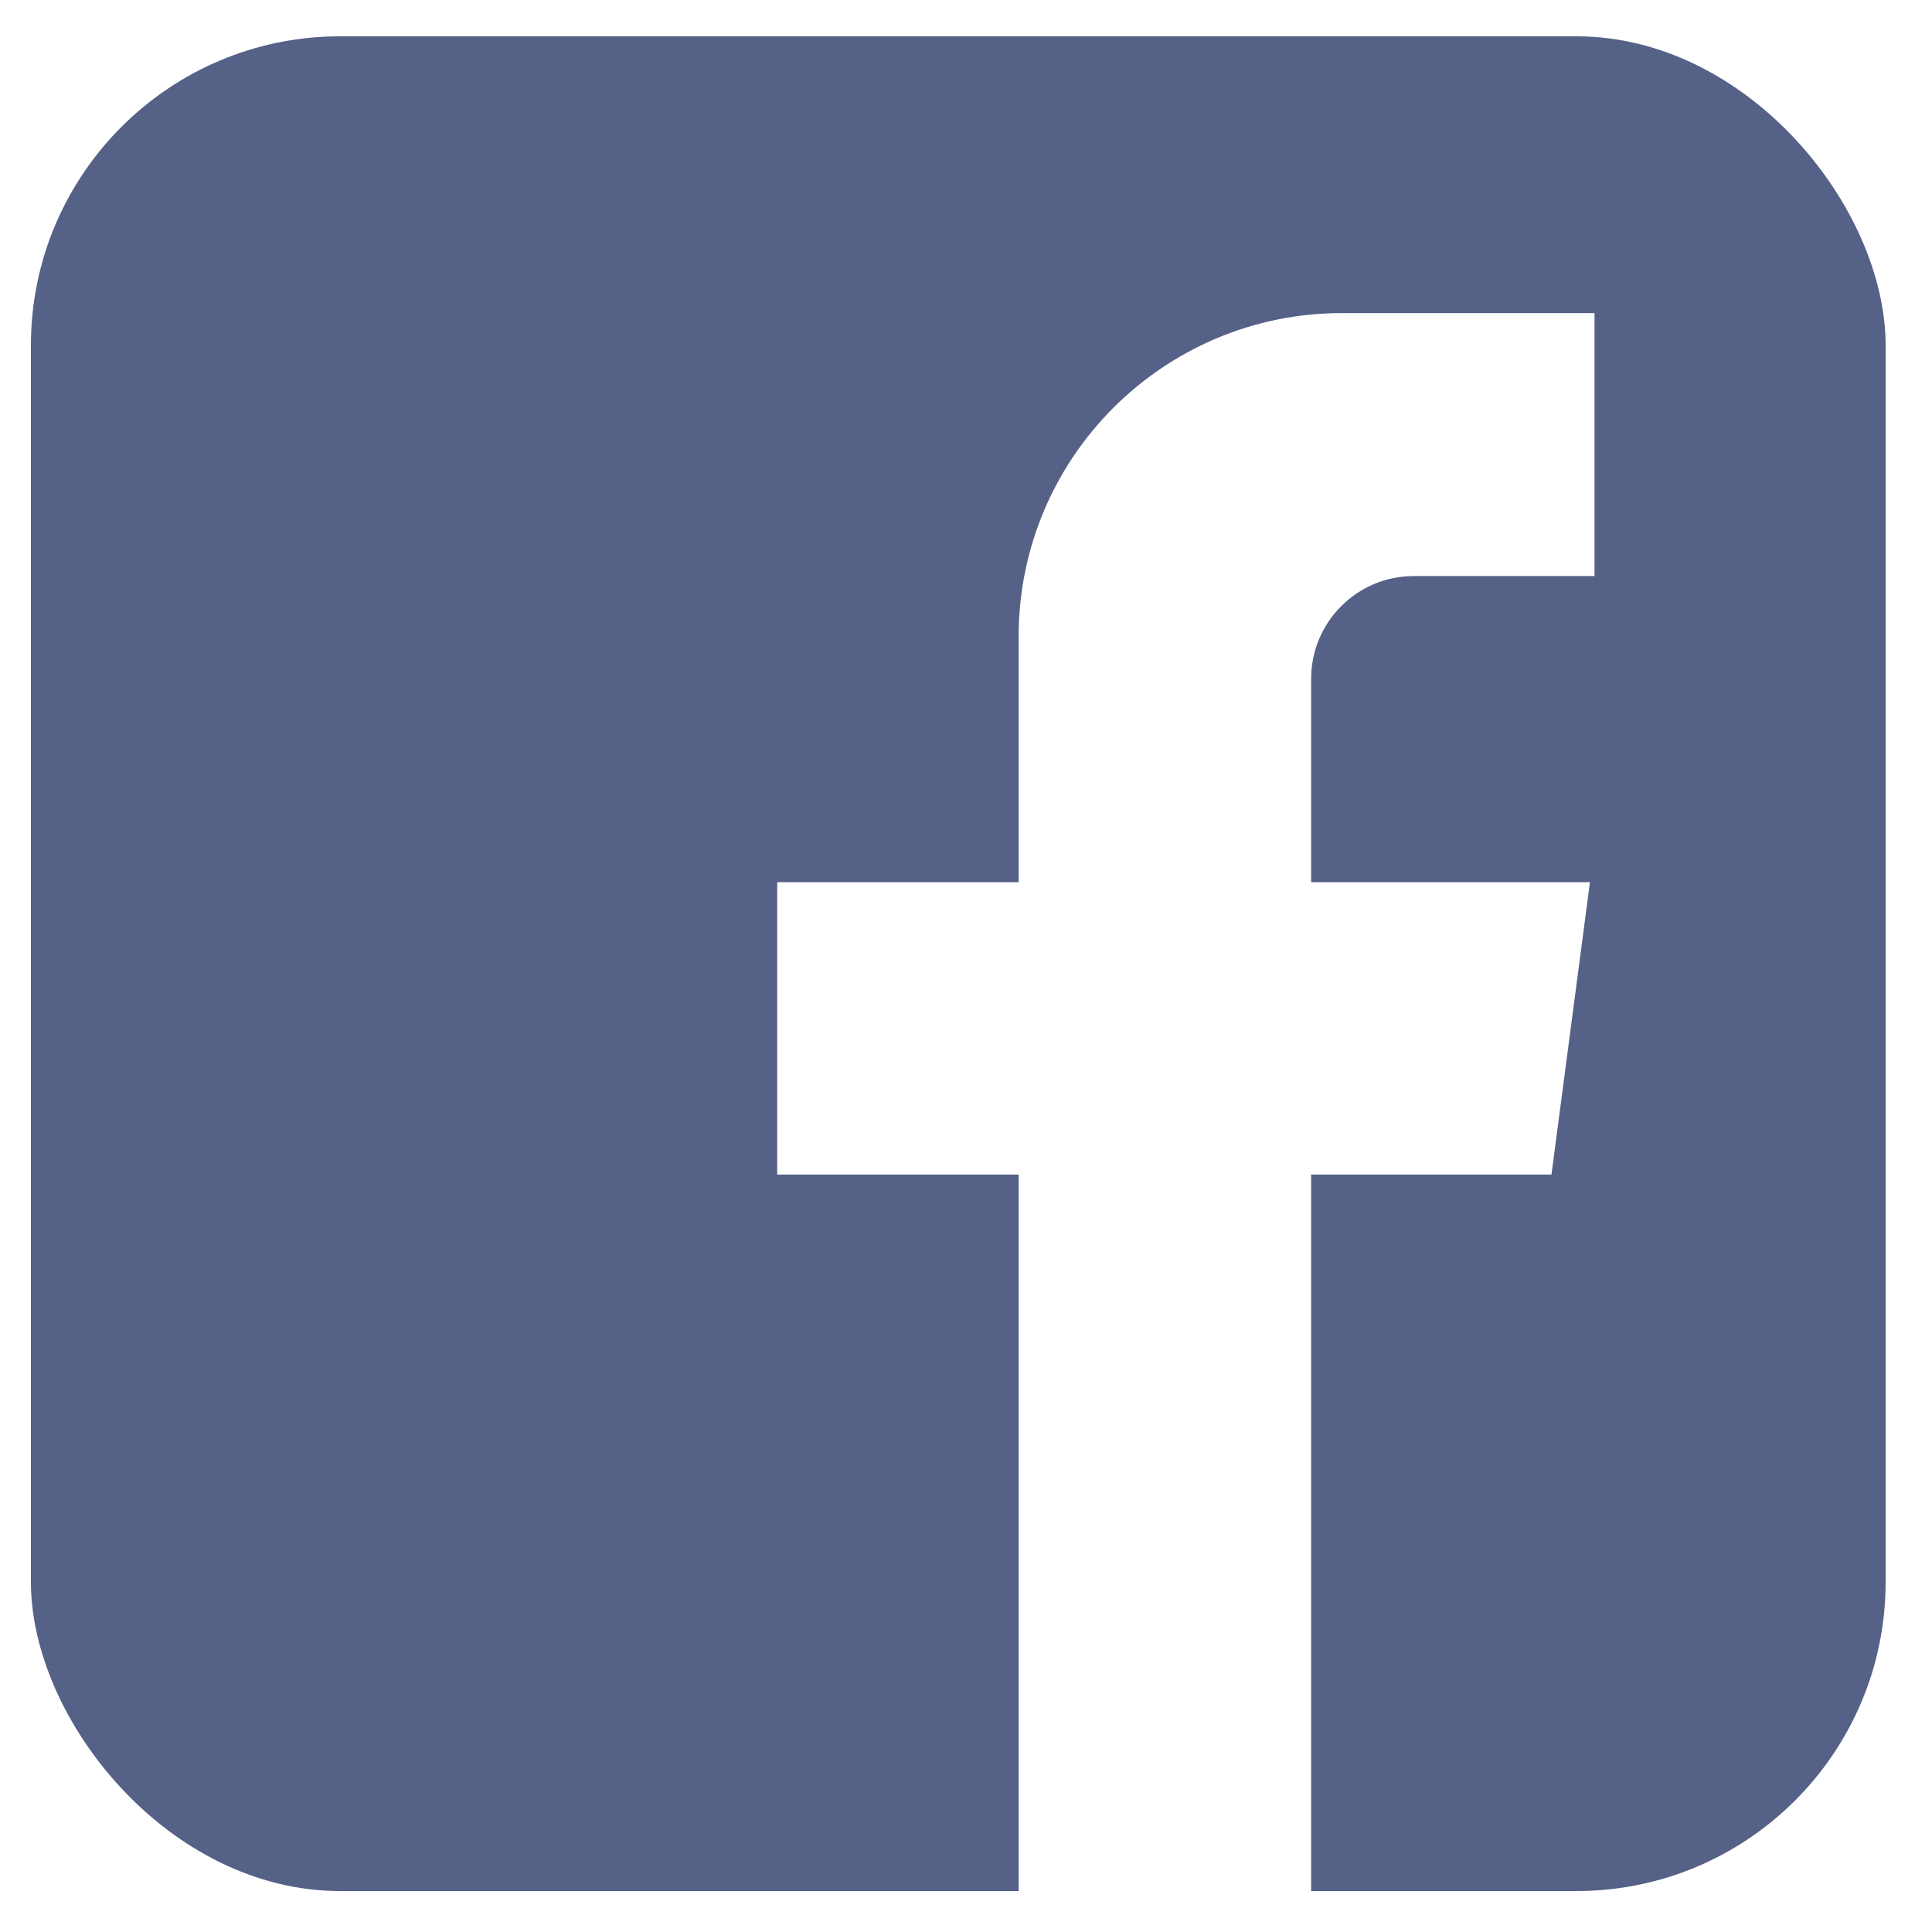 <svg width="25" height="25" viewBox="0 0 25 25" fill="none" xmlns="http://www.w3.org/2000/svg">
<g opacity="0.8">
<g clip-path="url(#clip0_131_2217)">
<path d="M0.4 0.47V24.47H13.181V15.199H10.057V11.415H13.181V8.236C13.181 5.925 15.055 4.051 17.367 4.051H20.633V7.454H18.296C17.561 7.454 16.966 8.049 16.966 8.784V11.415H20.574L20.076 15.199H16.966V24.47H24.4V0.47H0.4Z" fill="#2C3969"/>
</g>
</g>
<defs>
<clipPath id="clip0_131_2217">
<rect x="0.4" y="0.47" width="24" height="24" rx="4" fill="white"/>
</clipPath>
</defs>
</svg>
